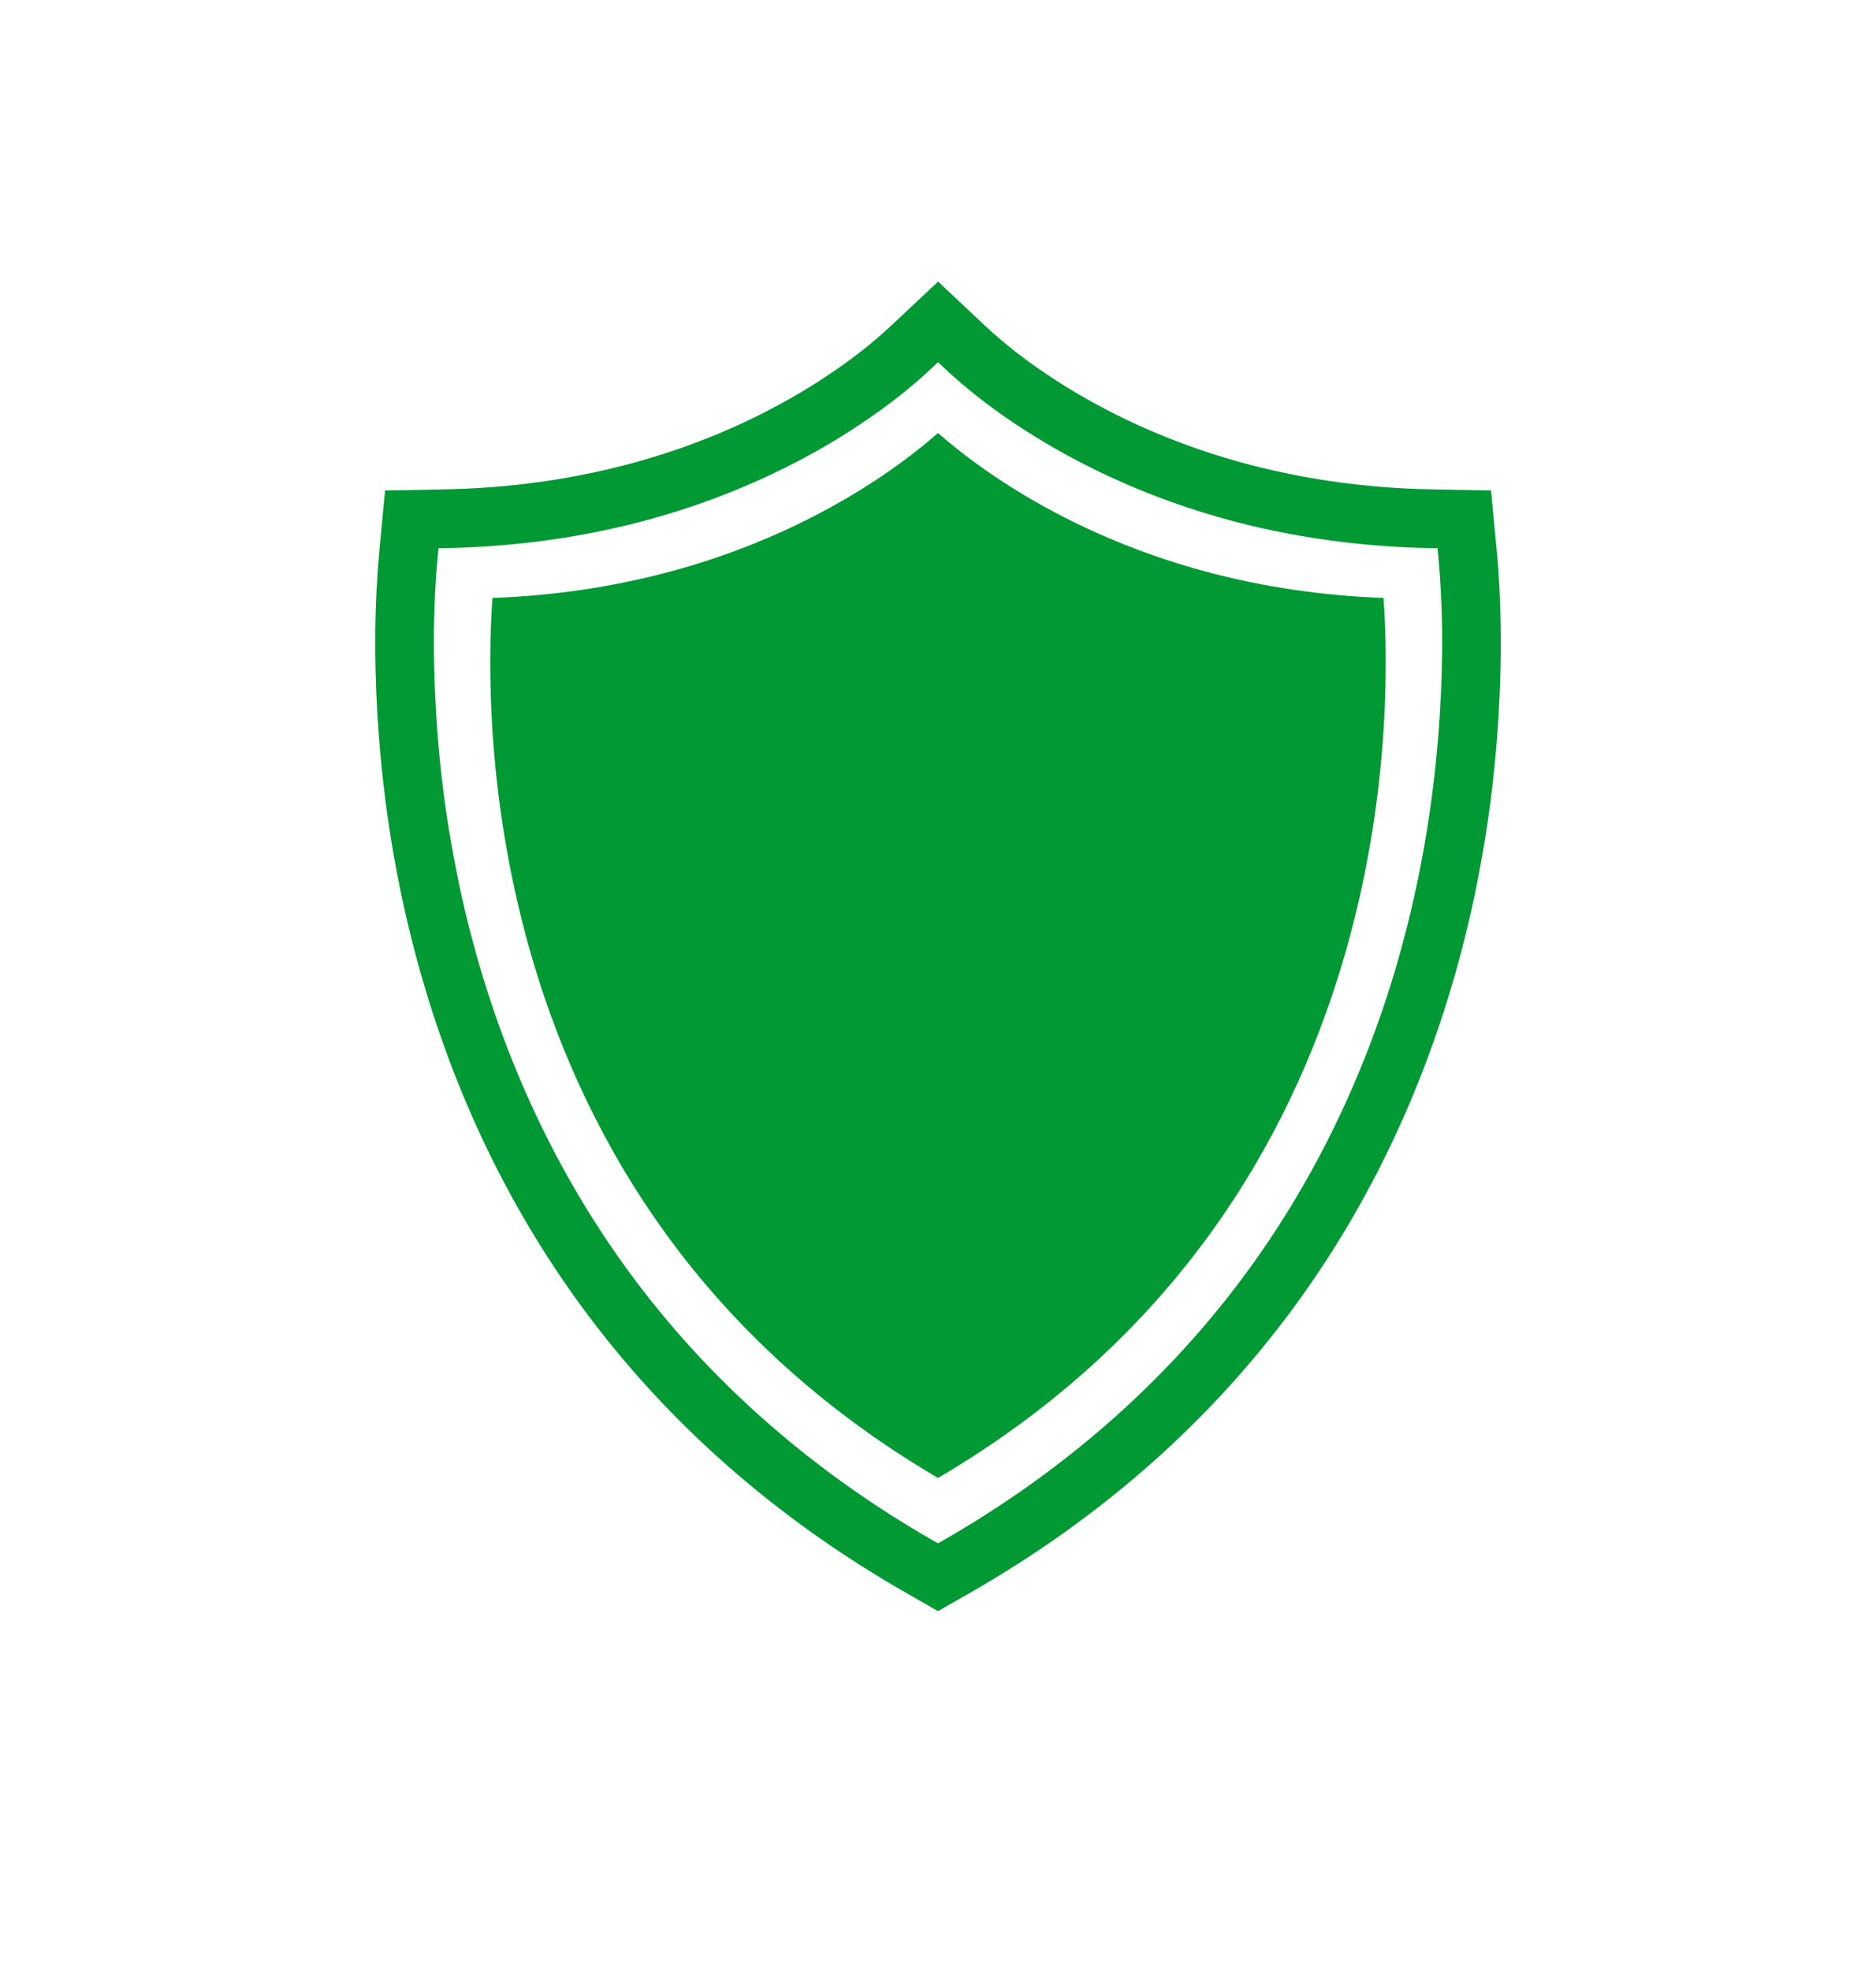 <svg width="20" height="21" viewBox="0 0 20 21" fill="none" xmlns="http://www.w3.org/2000/svg">
<g clip-path="url(#clip0_114_8284)">
<path fill-rule="evenodd" clip-rule="evenodd" d="M15.465 10.544C15.607 10.072 15.72 9.59 15.804 9.105C15.891 8.61 15.948 8.111 15.977 7.61C15.995 7.308 16.003 7.005 15.999 6.702C15.996 6.421 15.983 6.139 15.956 5.859L15.896 5.226L15.259 5.214C14.685 5.203 14.113 5.136 13.554 5.008C13.018 4.885 12.495 4.705 11.999 4.467C11.713 4.329 11.434 4.172 11.17 3.995C10.93 3.835 10.699 3.657 10.489 3.459L10.001 3L9.512 3.459C9.302 3.657 9.071 3.835 8.831 3.995C8.567 4.172 8.288 4.329 8.002 4.467C7.506 4.705 6.983 4.885 6.447 5.008C5.888 5.136 5.316 5.203 4.742 5.214L4.105 5.226L4.045 5.859C4.019 6.139 4.005 6.421 4.001 6.702C3.998 7.005 4.005 7.308 4.023 7.609C4.053 8.111 4.11 8.61 4.196 9.105C4.281 9.59 4.394 10.072 4.536 10.544C4.941 11.894 5.575 13.148 6.453 14.251C7.335 15.358 8.419 16.26 9.646 16.963L10 17.166L10.355 16.963C11.581 16.26 12.665 15.359 13.547 14.251C14.426 13.148 15.059 11.894 15.465 10.544ZM10 16.444L9.957 16.419C8.8 15.757 7.775 14.906 6.943 13.862C6.115 12.821 5.518 11.638 5.135 10.365C5 9.916 4.893 9.459 4.813 8.997C4.73 8.527 4.675 8.051 4.648 7.575C4.631 7.287 4.623 6.998 4.626 6.71C4.63 6.445 4.642 6.181 4.667 5.918L4.675 5.841L4.752 5.84C5.369 5.828 5.985 5.756 6.586 5.619C7.168 5.485 7.734 5.29 8.272 5.031C8.585 4.881 8.89 4.709 9.179 4.515C9.448 4.336 9.706 4.137 9.941 3.915L10 3.859L10.06 3.915C10.295 4.137 10.553 4.336 10.821 4.515C11.111 4.708 11.415 4.881 11.729 5.031C12.266 5.289 12.832 5.485 13.414 5.619C14.015 5.756 14.631 5.828 15.248 5.84L15.325 5.841L15.333 5.918C15.358 6.181 15.37 6.445 15.374 6.71C15.377 6.998 15.369 7.287 15.352 7.575C15.324 8.051 15.269 8.527 15.187 8.997C15.107 9.458 14.999 9.916 14.865 10.365C14.482 11.638 13.885 12.821 13.057 13.862C12.225 14.906 11.2 15.757 10.043 16.419L10 16.444H10Z" fill="#009933"/>
<path fill-rule="evenodd" clip-rule="evenodd" d="M5.25 6.371C6.605 6.321 7.687 5.979 8.494 5.591C9.214 5.245 9.716 4.862 10 4.614C10.284 4.862 10.786 5.245 11.506 5.591C12.313 5.979 13.395 6.321 14.75 6.371C14.796 7.018 14.827 8.544 14.306 10.277C13.744 12.149 12.535 14.259 10 15.747C7.464 14.259 6.256 12.149 5.693 10.277C5.173 8.544 5.204 7.018 5.25 6.371Z" fill="#009933"/>
</g>
<defs>
<clipPath id="clip0_114_8284">
<rect width="12" height="14.166" fill="white" transform="matrix(-1 0 0 1 16 3)"/>
</clipPath>
</defs>
</svg>
